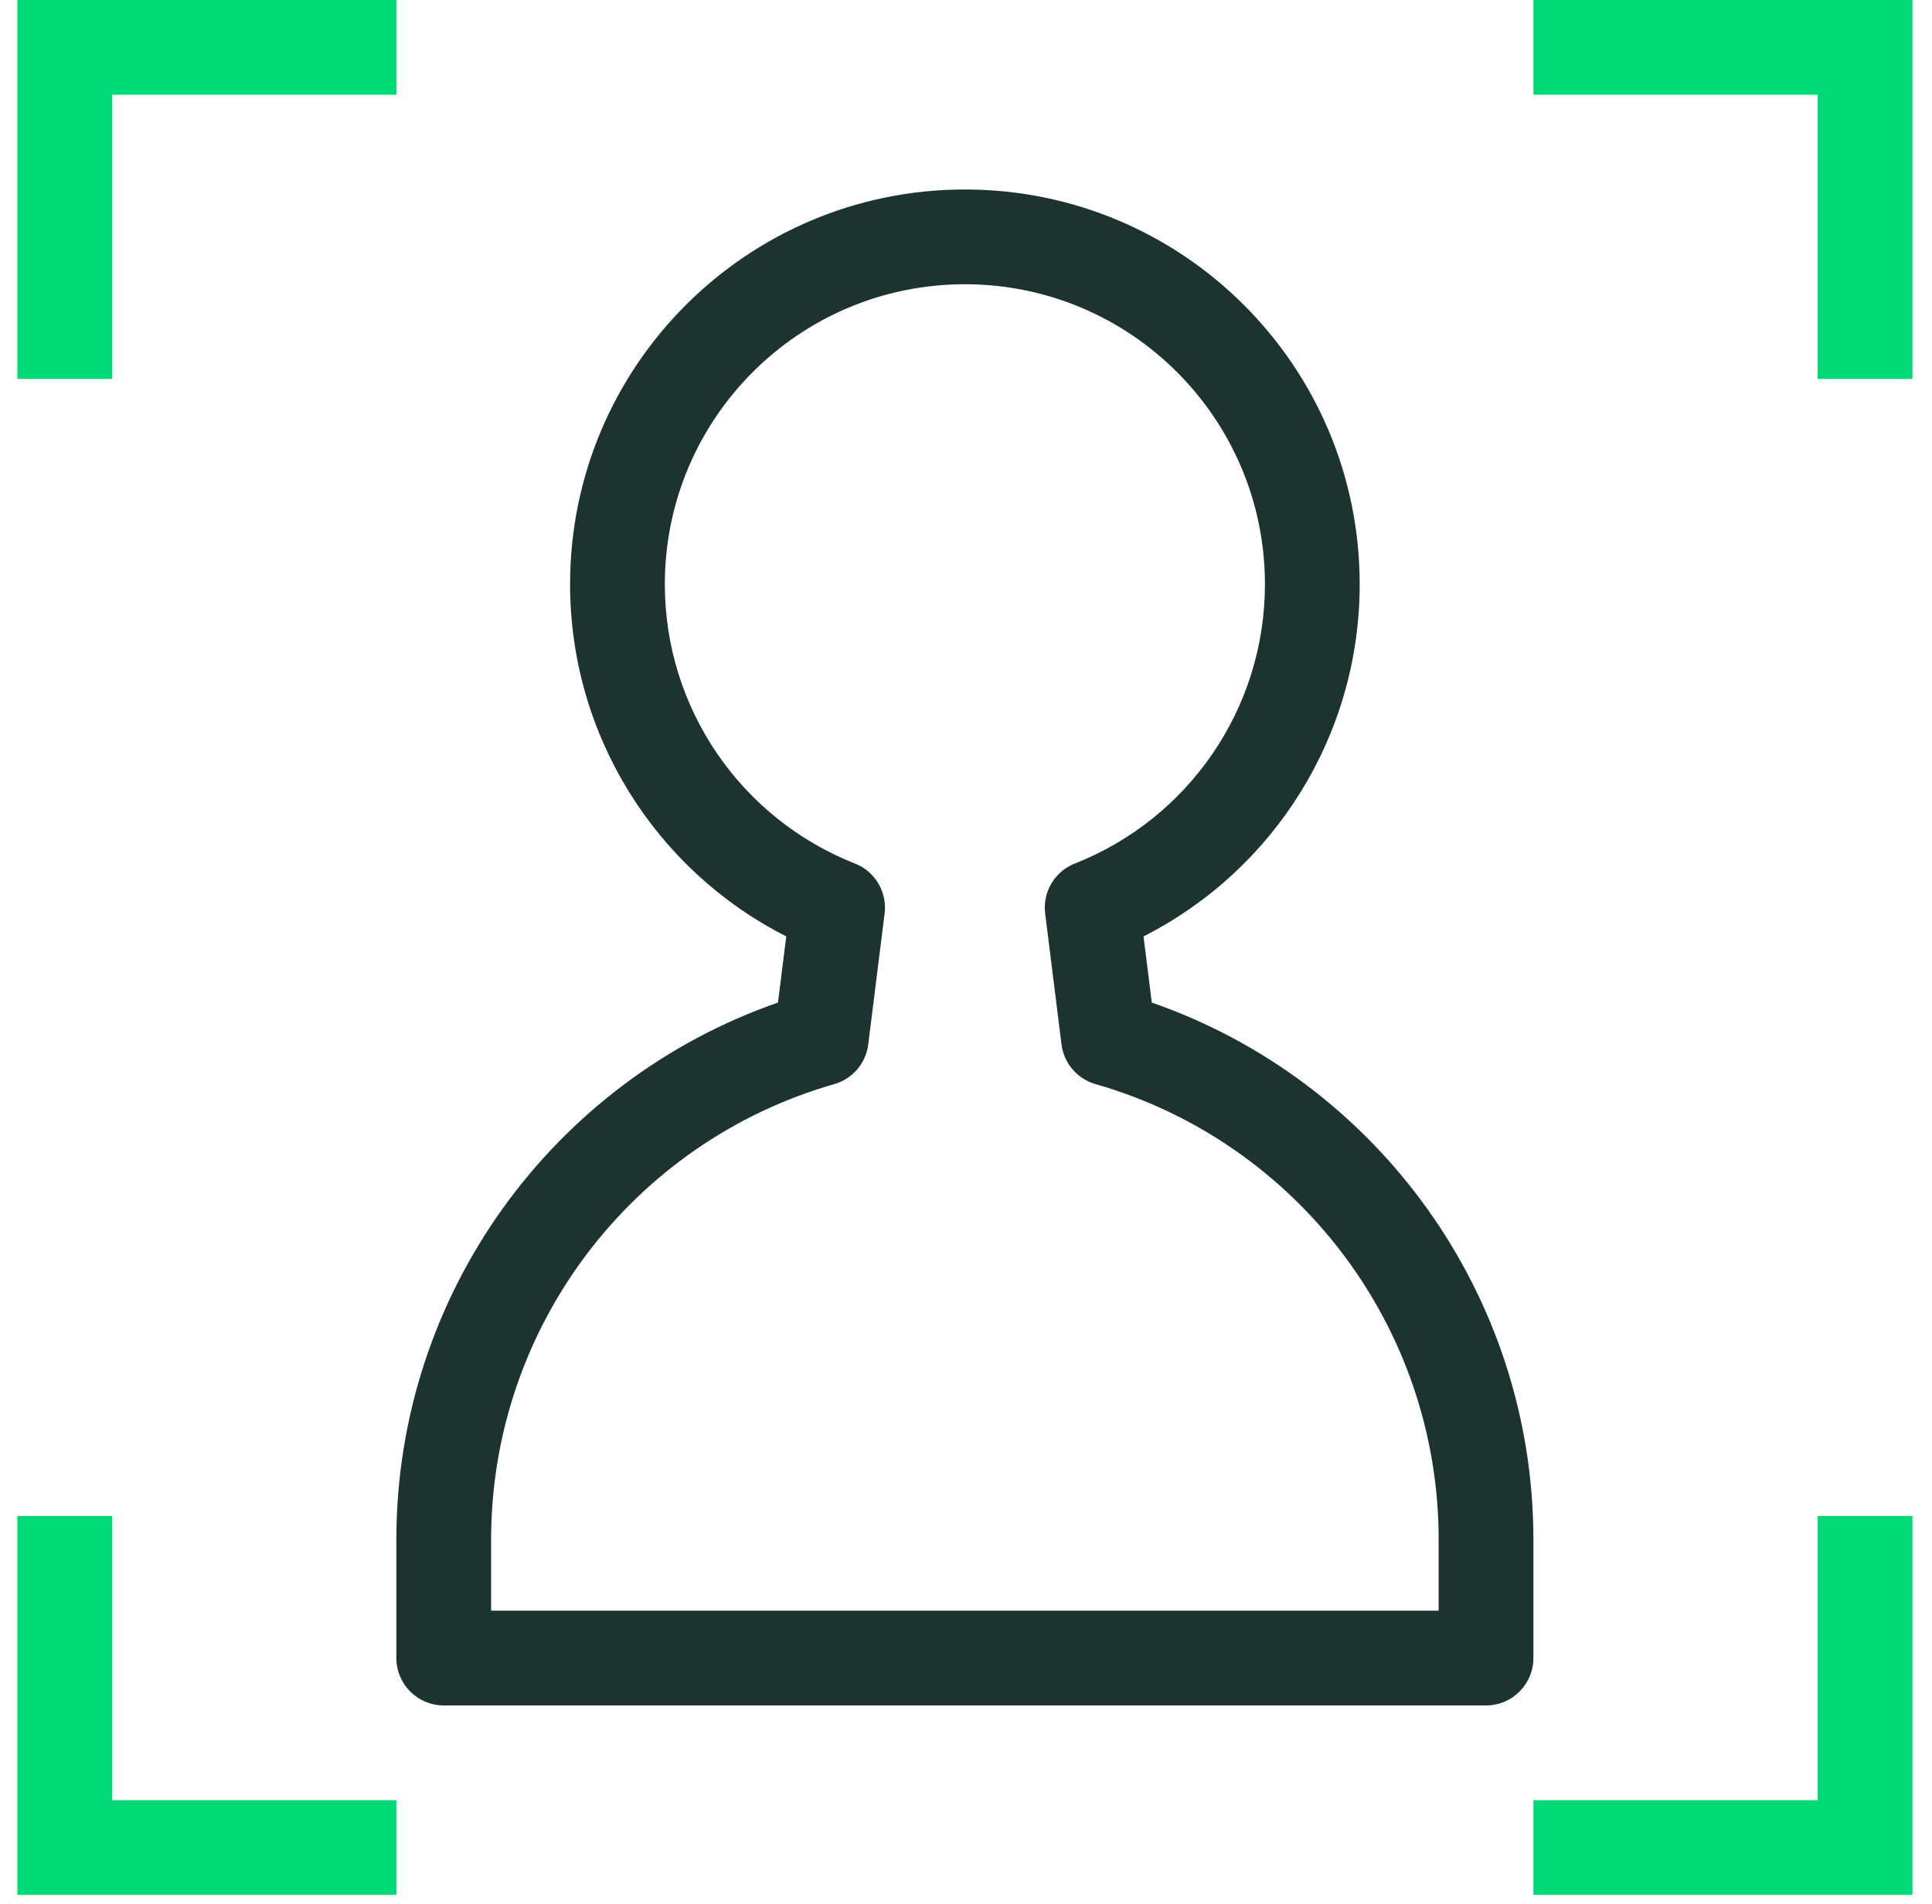 <?xml version="1.0" encoding="UTF-8"?> <svg xmlns="http://www.w3.org/2000/svg" width="70" height="69" viewBox="0 0 70 69" fill="none"><path fill-rule="evenodd" clip-rule="evenodd" d="M52.125 55.788C52.125 48.078 46.995 41.373 39.692 39.283C39.031 39.093 38.546 38.529 38.461 37.846L37.868 33.1C37.771 32.322 38.213 31.578 38.942 31.291C43.064 29.666 45.831 25.677 45.831 21.172C45.831 15.168 40.964 10.3 34.959 10.3C28.955 10.3 24.088 15.168 24.088 21.172C24.088 25.677 26.854 29.666 30.977 31.291C31.706 31.578 32.148 32.322 32.051 33.1L31.458 37.846C31.373 38.529 30.888 39.093 30.227 39.283C22.924 41.373 17.794 48.078 17.794 55.788V58.364H52.125V55.788ZM28.487 33.931C23.751 31.529 20.655 26.639 20.655 21.172C20.655 13.271 27.059 6.866 34.959 6.866C42.859 6.866 49.264 13.271 49.264 21.172C49.264 26.639 46.168 31.529 41.432 33.931L41.731 36.328C49.911 39.172 55.558 46.925 55.558 55.788V60.08C55.558 61.028 54.79 61.797 53.842 61.797H16.077C15.129 61.797 14.361 61.028 14.361 60.08V55.788C14.361 46.925 20.008 39.172 28.188 36.328L28.487 33.931Z" fill="#1C3330"></path><path fill-rule="evenodd" clip-rule="evenodd" d="M4.062 65.23H14.361V68.662H0.629V54.931H4.062V65.23ZM65.858 65.23V54.931H69.291V68.662H55.559V65.23H65.858ZM65.858 3.433H55.559V0H69.291V13.732H65.858V3.433ZM4.062 3.433V13.732H0.629V0H14.361V3.433H4.062Z" fill="#00D975"></path></svg> 